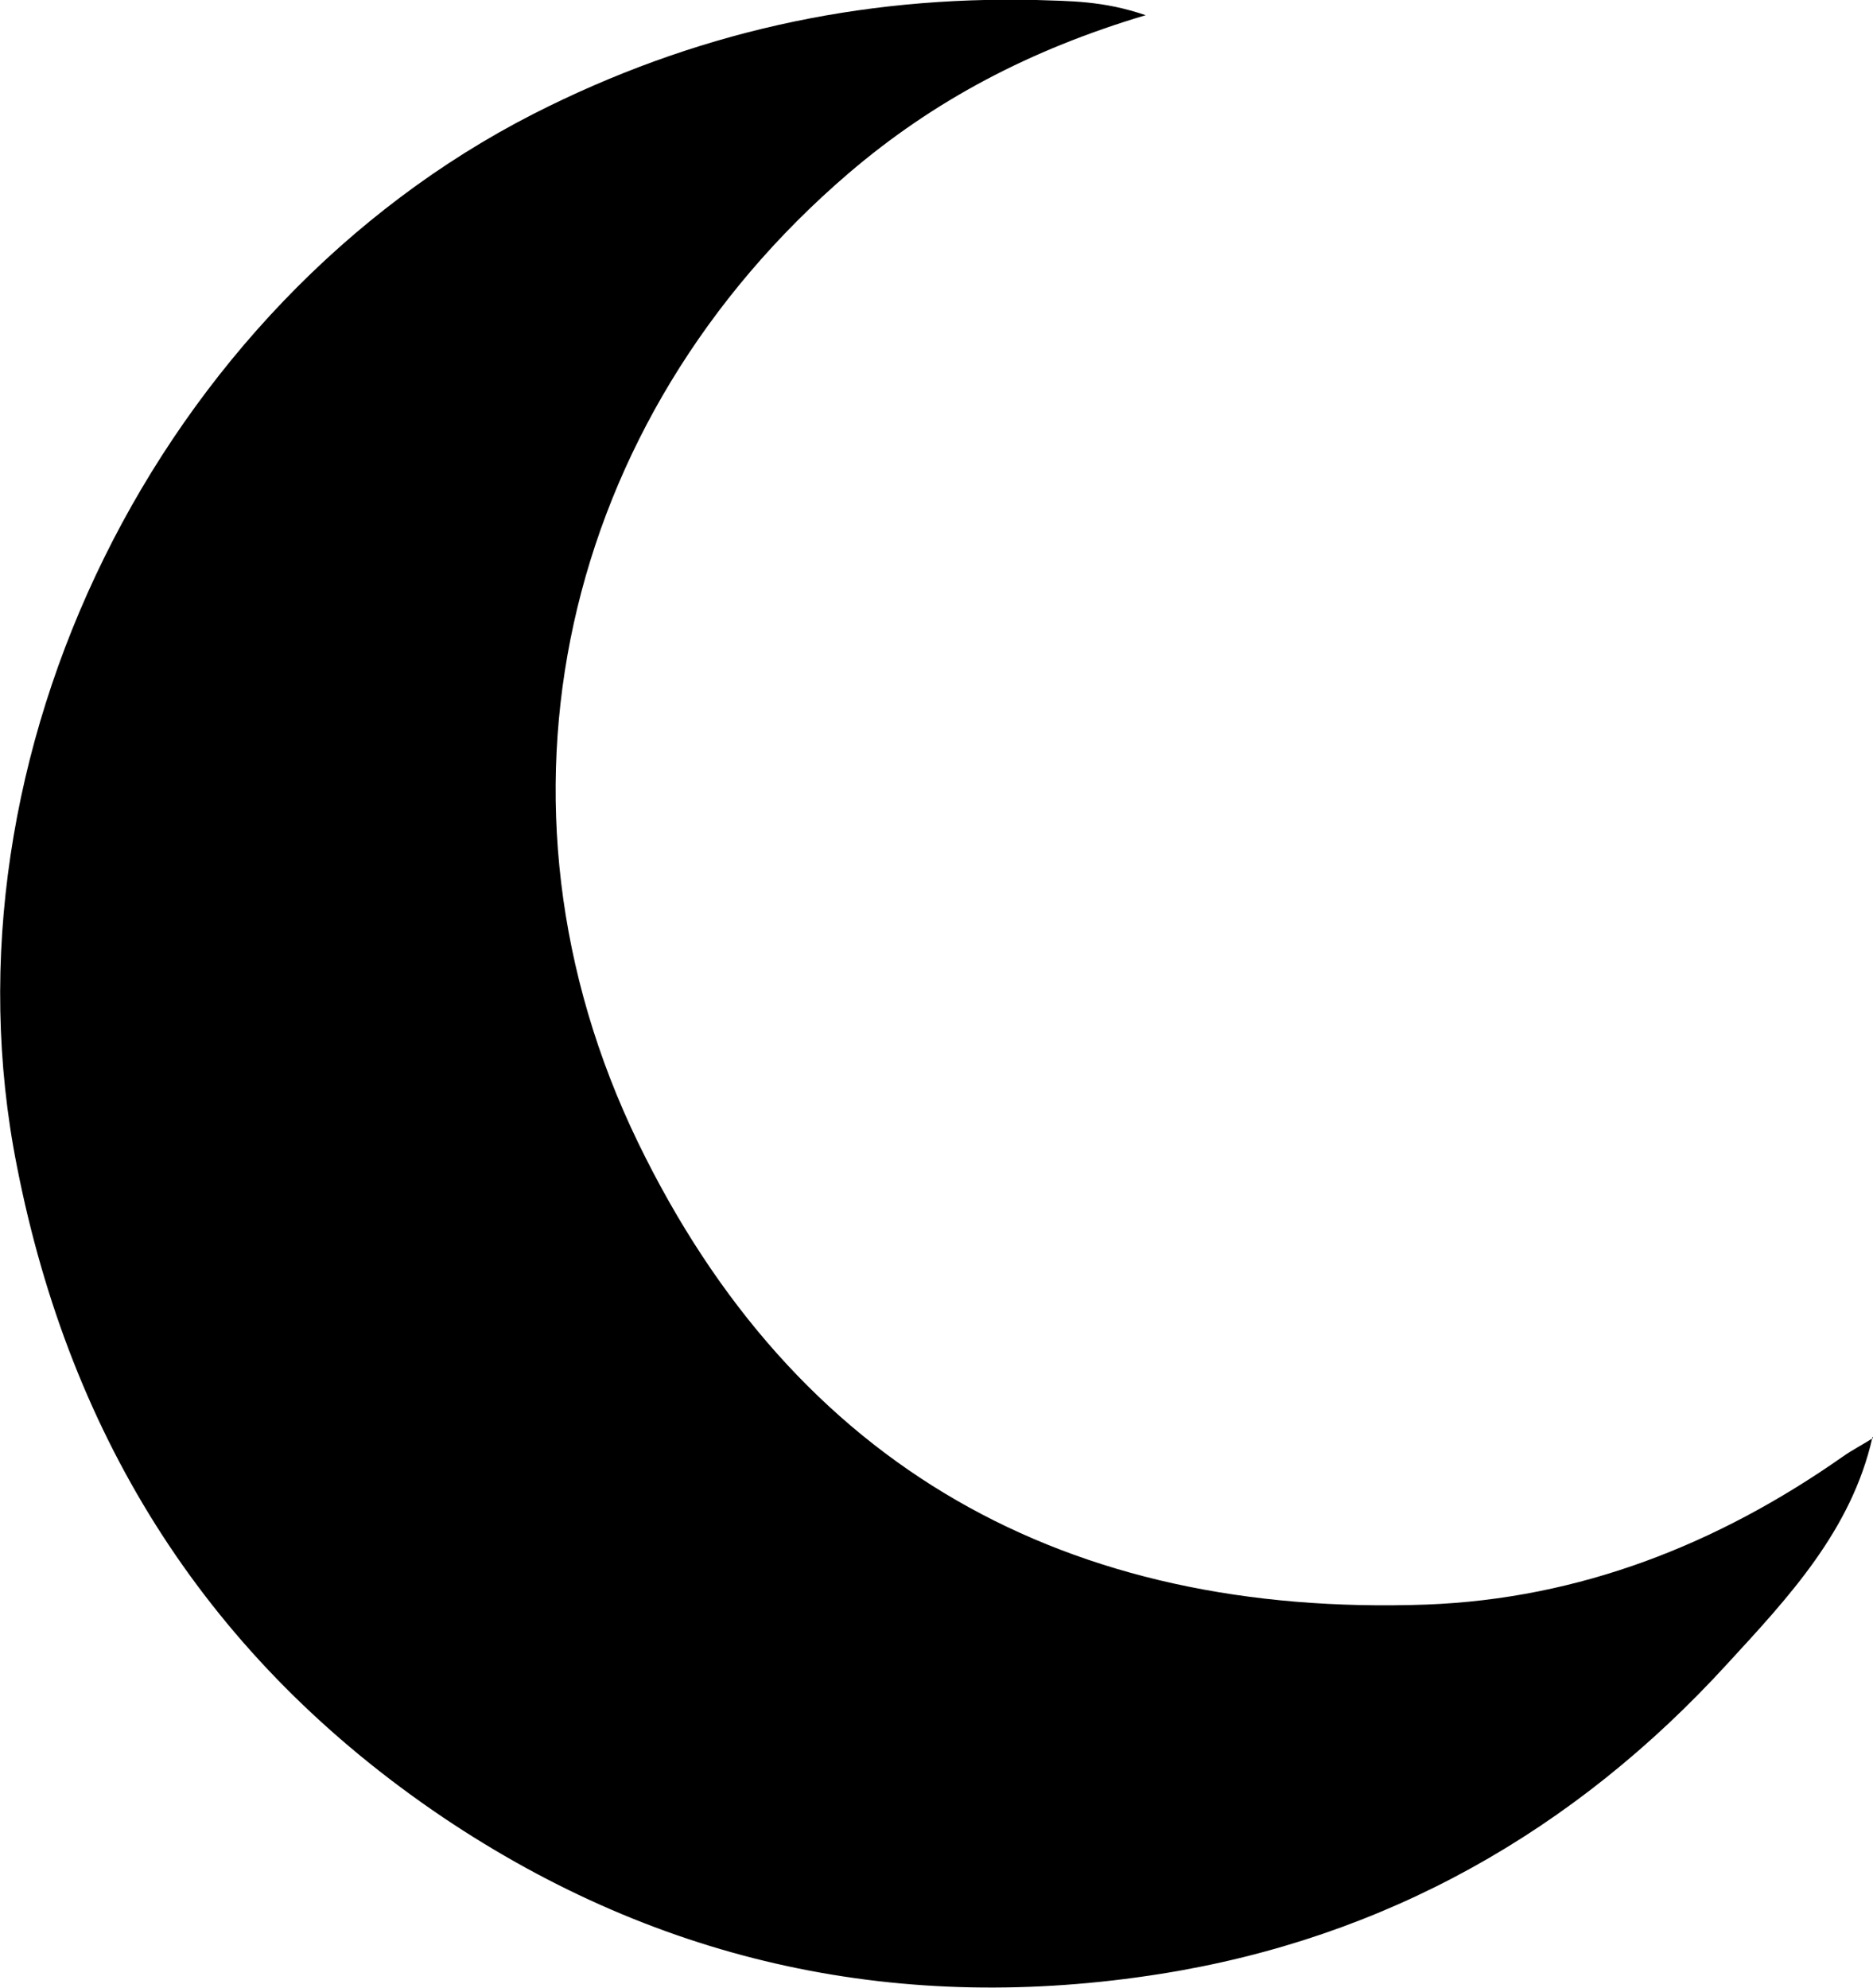 <svg viewBox="0 0 32.06 34.02" xmlns="http://www.w3.org/2000/svg" id="Calque_1"><defs><style>.cls-1{fill:#000;stroke-width:0px;}</style></defs><path d="M32.05,24.6c-.36,1.59-1.44,2.74-2.48,3.87-2.62,2.87-5.86,4.7-9.7,5.31-4.42.7-8.54-.16-12.29-2.68C3.58,28.4,1.21,24.65.29,19.96-1.11,12.92,2.73,5.22,9.13,1.95,11.86.56,14.71-.07,17.74,0c.57.02,1.14.01,1.87.26-1.98.59-3.63,1.46-5.09,2.71-4.92,4.22-6.41,10.78-3.6,16.58,2.7,5.57,7.34,8.13,13.5,7.91,2.62-.1,4.98-1.03,7.12-2.53.17-.12.35-.21.52-.32v-.02Z" class="cls-1"></path></svg>